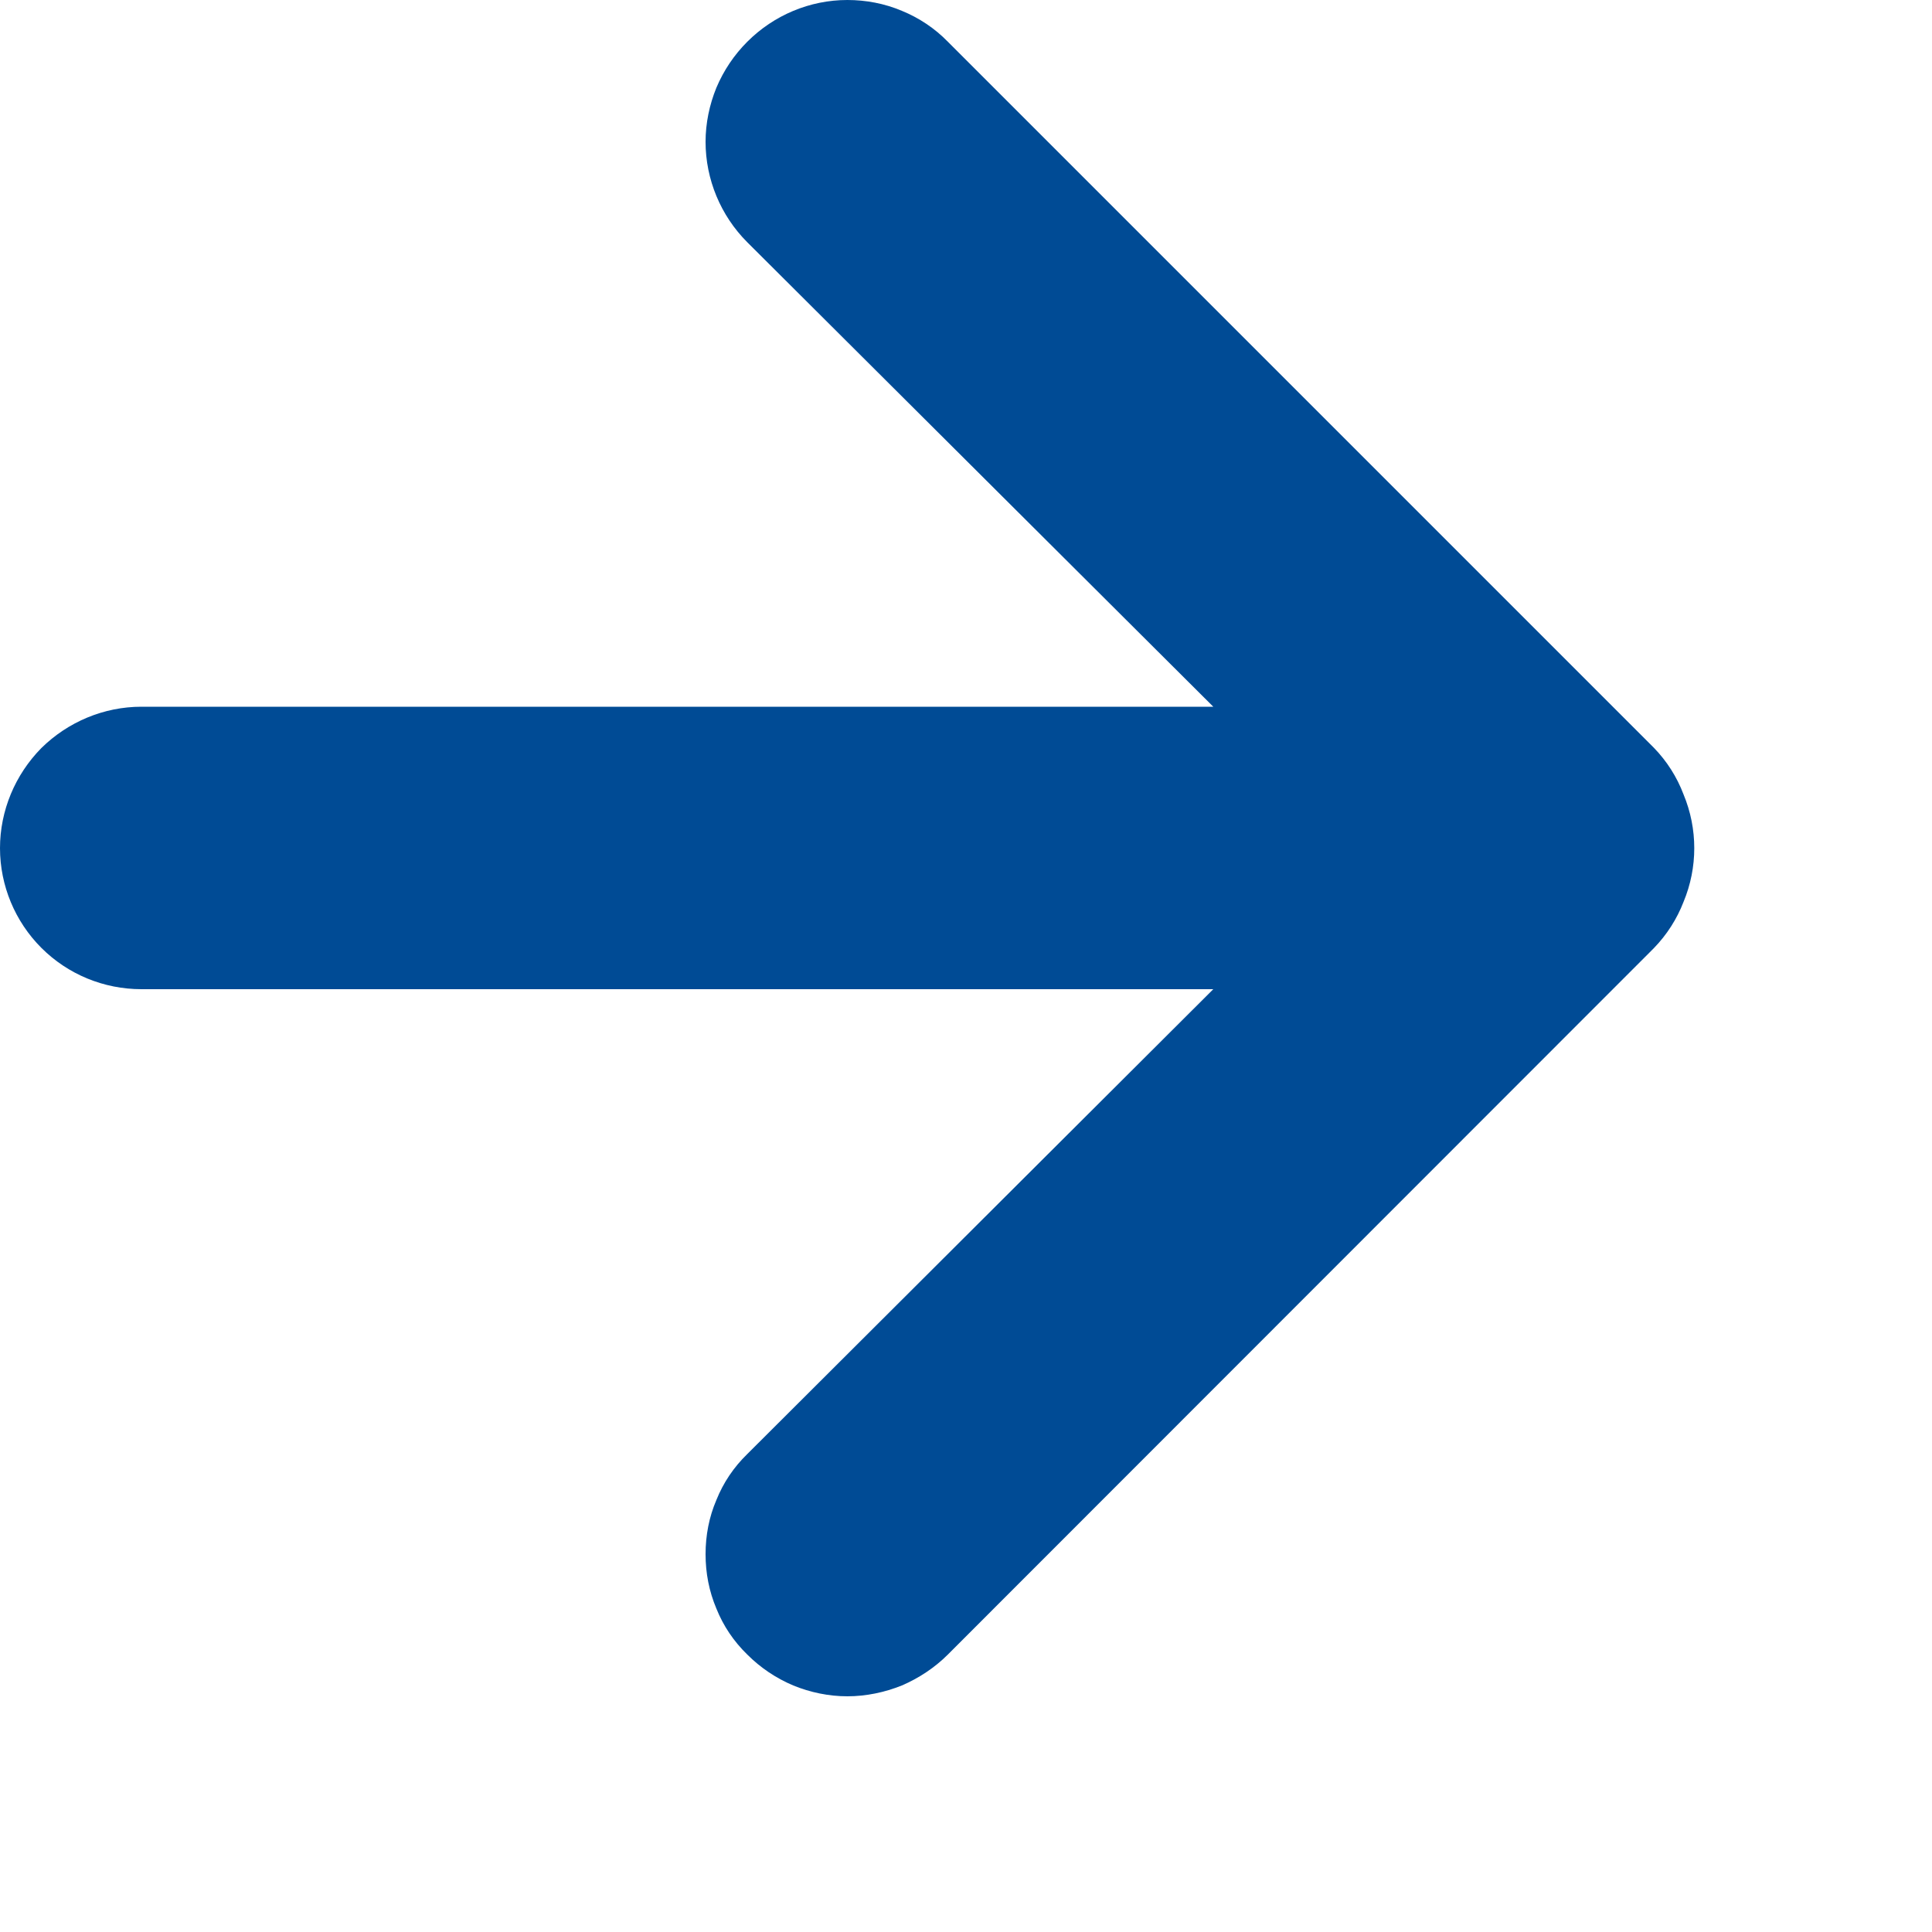 <?xml version="1.0" encoding="utf-8"?>
<svg xmlns="http://www.w3.org/2000/svg" fill="none" height="100%" overflow="visible" preserveAspectRatio="none" style="display: block;" viewBox="0 0 5 5" width="100%">
<path d="M4.357 2.056C4.34 2.011 4.314 1.97 4.28 1.935L2.453 0.108C2.419 0.073 2.378 0.046 2.334 0.028C2.289 0.009 2.241 0 2.193 0C2.096 0 2.003 0.039 1.934 0.108C1.9 0.142 1.873 0.182 1.854 0.227C1.836 0.271 1.826 0.319 1.826 0.367C1.826 0.464 1.865 0.558 1.934 0.627L3.14 1.829H0.366C0.269 1.829 0.176 1.868 0.107 1.936C0.039 2.005 0 2.098 0 2.195C0 2.292 0.039 2.385 0.107 2.453C0.176 2.522 0.269 2.56 0.366 2.56H3.14L1.934 3.763C1.899 3.797 1.872 3.837 1.854 3.882C1.835 3.926 1.826 3.974 1.826 4.022C1.826 4.071 1.835 4.118 1.854 4.163C1.872 4.208 1.899 4.248 1.934 4.282C1.968 4.316 2.008 4.343 2.053 4.362C2.097 4.38 2.145 4.39 2.193 4.39C2.241 4.39 2.289 4.38 2.334 4.362C2.378 4.343 2.419 4.316 2.453 4.282L4.28 2.454C4.314 2.419 4.34 2.378 4.357 2.334C4.394 2.245 4.394 2.145 4.357 2.056Z" fill="#004B95" id="Vector"/>
</svg>